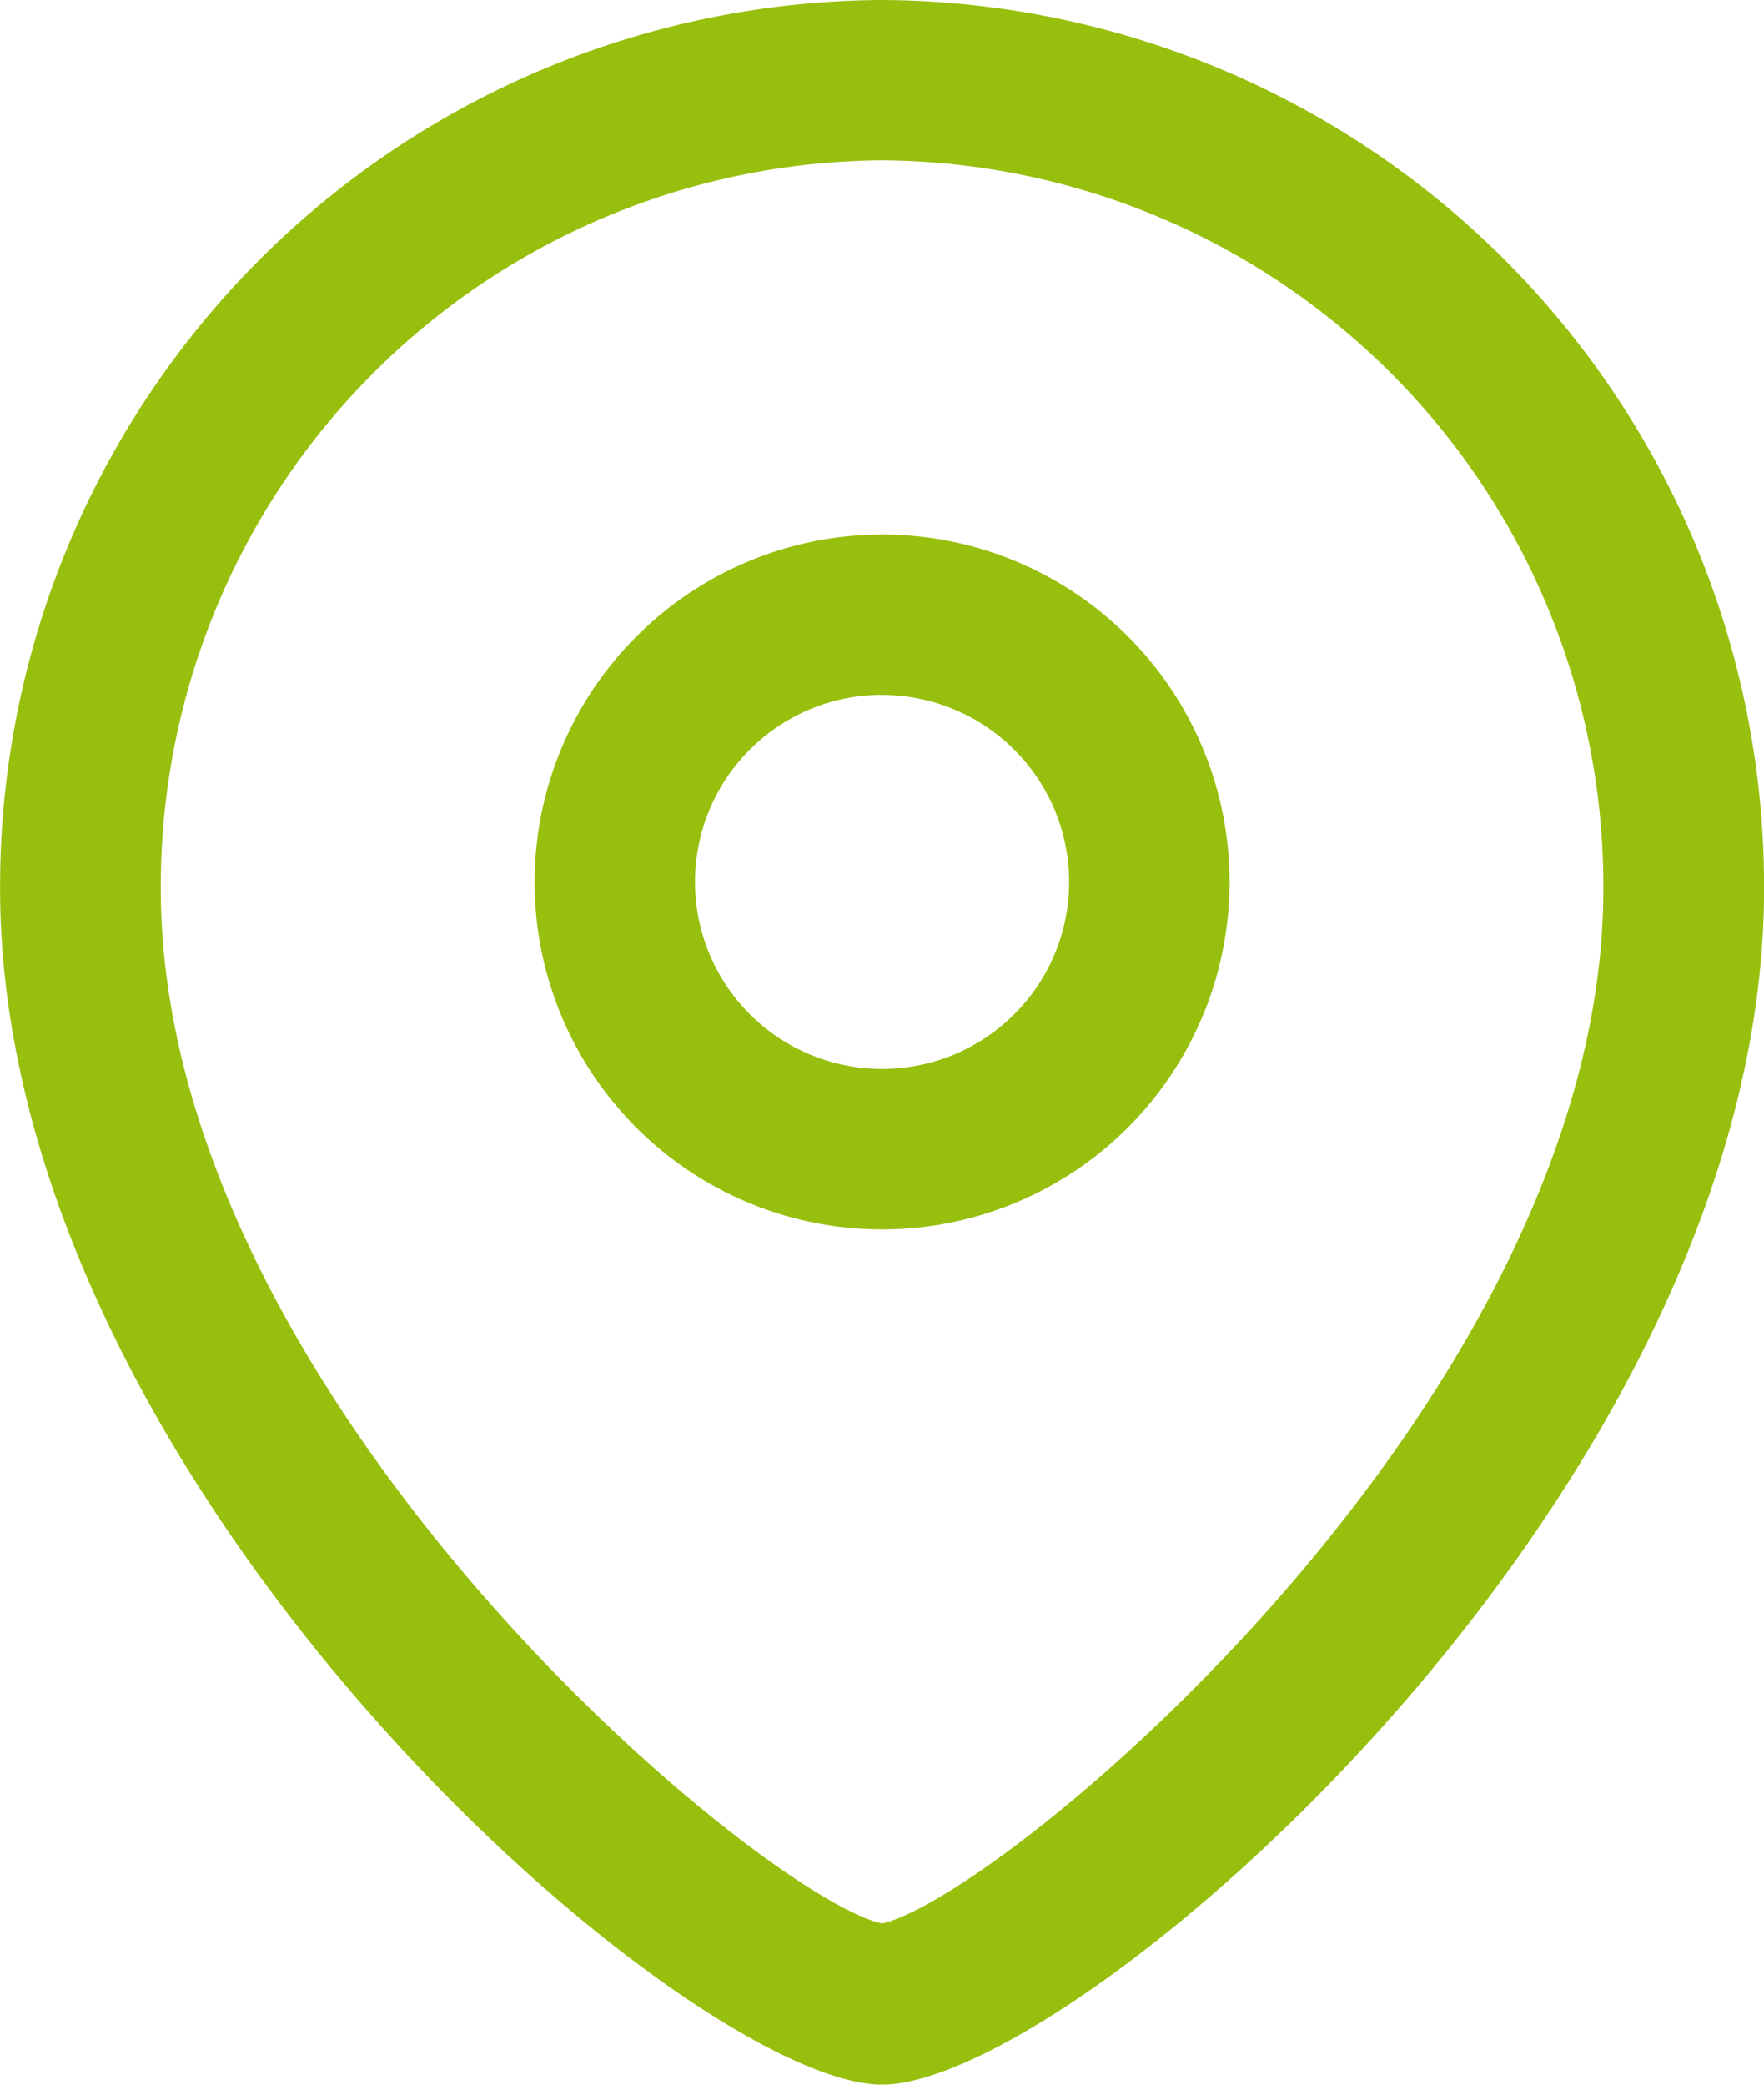 <svg xmlns="http://www.w3.org/2000/svg" width="22.5" height="26.591" viewBox="0 0 22.5 26.591">
  <g id="Iconly_Light-Outline_Location" data-name="Iconly/Light-Outline/Location" transform="translate(-4 -2)">
    <g id="Location" transform="translate(4 2)">
      <path id="Combined-Shape" d="M11.25,1A11.306,11.306,0,0,1,22.5,12.336c0,7.684-8.8,15.255-11.25,15.255S0,20.02,0,12.336A11.306,11.306,0,0,1,11.25,1Zm0,2.045a9.259,9.259,0,0,0-9.2,9.29c0,6.517,7.669,12.866,9.2,13.2,1.535-.34,9.2-6.689,9.2-13.2A9.259,9.259,0,0,0,11.25,3.045Zm0,4.773a4.432,4.432,0,1,1-4.432,4.433A4.437,4.437,0,0,1,11.251,7.818Zm0,2.045a2.386,2.386,0,1,0,2.386,2.388A2.389,2.389,0,0,0,11.251,9.864Z" transform="translate(0.001 -1)" fill="#97bf0d" fill-rule="evenodd"/>
    </g>
  </g>
</svg>
